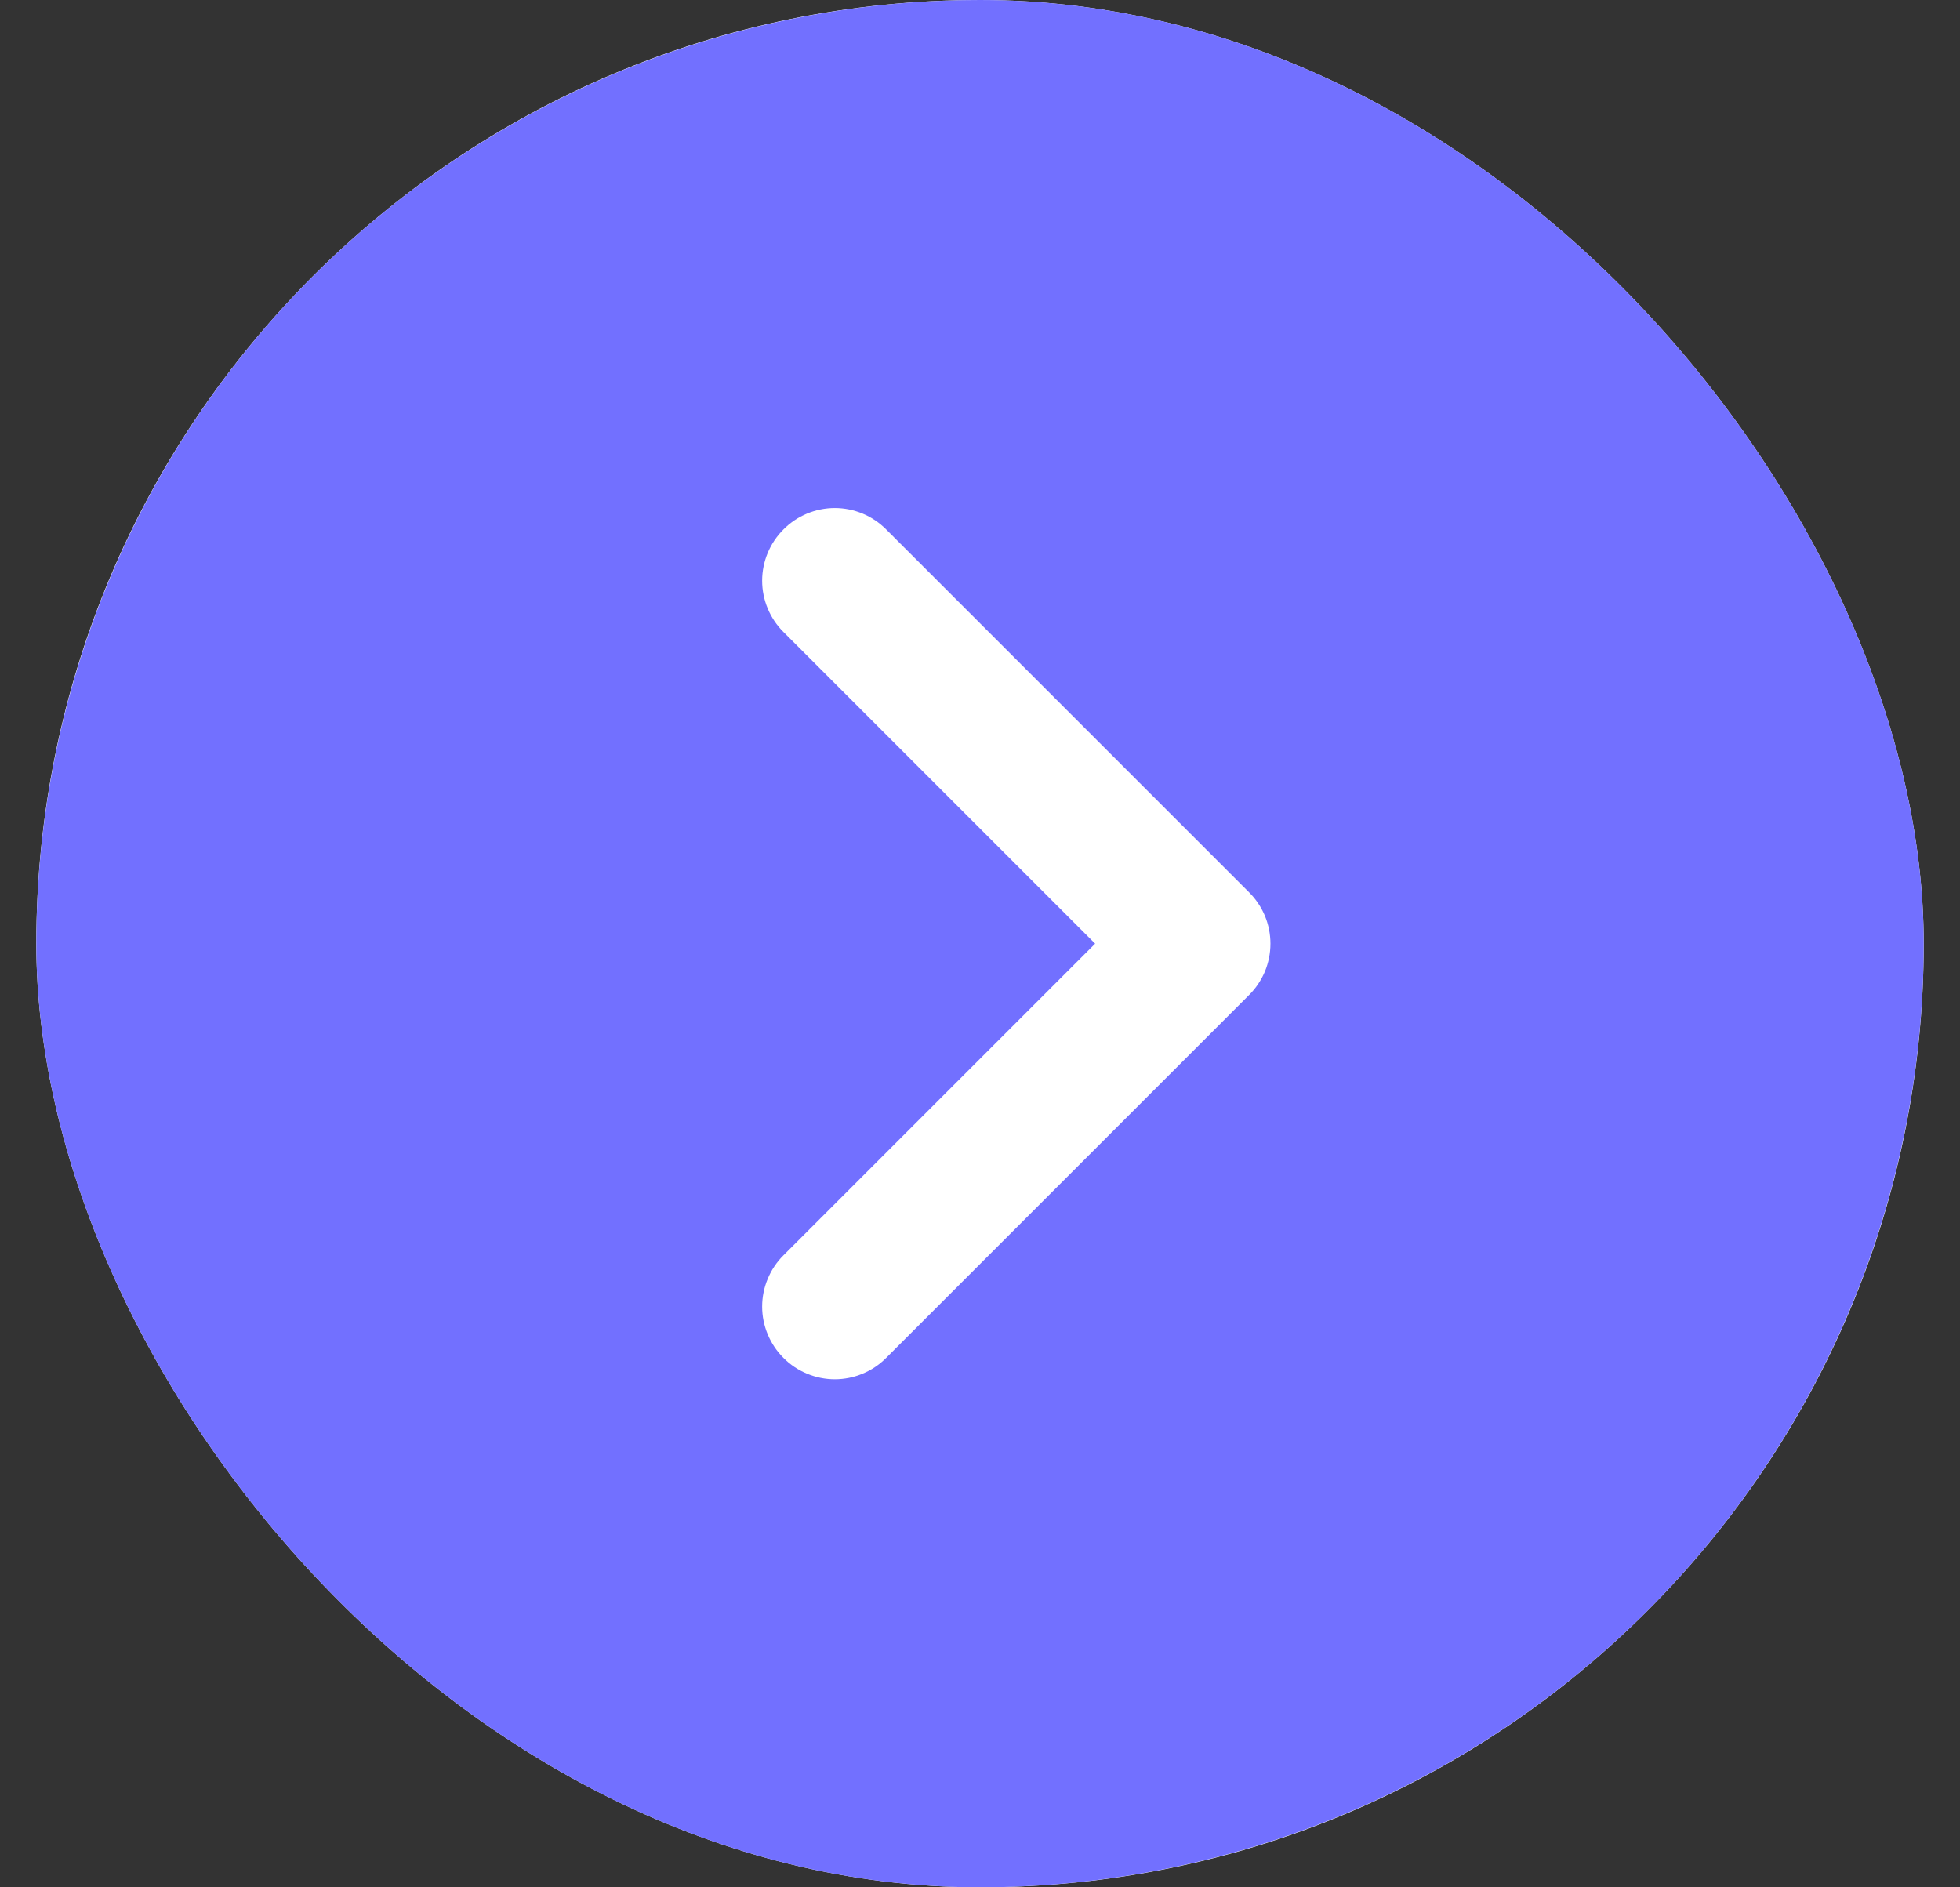 <svg xmlns="http://www.w3.org/2000/svg" width="27" height="26" viewBox="0 0 27 26" fill="none"><rect x="0" y="0" width="27" height="26" fill="#333333" stroke="none"/><g clip-path="url(#clip0_3451_7804)"><rect x="0.5" width="26" height="26" rx="13" fill="white"></rect><path d="M13.5 0C10.929 0 8.415 0.762 6.278 2.191C4.14 3.619 2.474 5.65 1.49 8.025C0.506 10.401 0.248 13.014 0.75 15.536C1.251 18.058 2.49 20.374 4.308 22.192C6.126 24.011 8.442 25.249 10.964 25.75C13.486 26.252 16.099 25.994 18.475 25.01C20.85 24.026 22.881 22.36 24.309 20.222C25.738 18.085 26.5 15.571 26.5 13C26.496 9.553 25.126 6.249 22.688 3.812C20.251 1.374 16.947 0.004 13.5 0ZM17.207 13.707L12.207 18.707C12.115 18.8 12.004 18.874 11.883 18.924C11.761 18.975 11.631 19.001 11.5 19.001C11.369 19.001 11.239 18.975 11.117 18.924C10.996 18.874 10.885 18.8 10.793 18.707C10.7 18.615 10.626 18.504 10.576 18.383C10.525 18.262 10.499 18.131 10.499 18C10.499 17.869 10.525 17.738 10.576 17.617C10.626 17.496 10.7 17.385 10.793 17.293L15.086 13L10.793 8.707C10.605 8.52 10.499 8.265 10.499 8C10.499 7.735 10.605 7.48 10.793 7.293C10.98 7.105 11.235 6.999 11.5 6.999C11.765 6.999 12.02 7.105 12.207 7.293L17.207 12.293C17.3 12.385 17.374 12.496 17.425 12.617C17.475 12.739 17.501 12.869 17.501 13C17.501 13.131 17.475 13.261 17.425 13.383C17.374 13.504 17.3 13.615 17.207 13.707Z" fill="#7270FF"></path></g><defs><clipPath id="clip0_3451_7804"><rect x="0.5" width="26" height="26" rx="13" fill="white"></rect></clipPath></defs></svg>